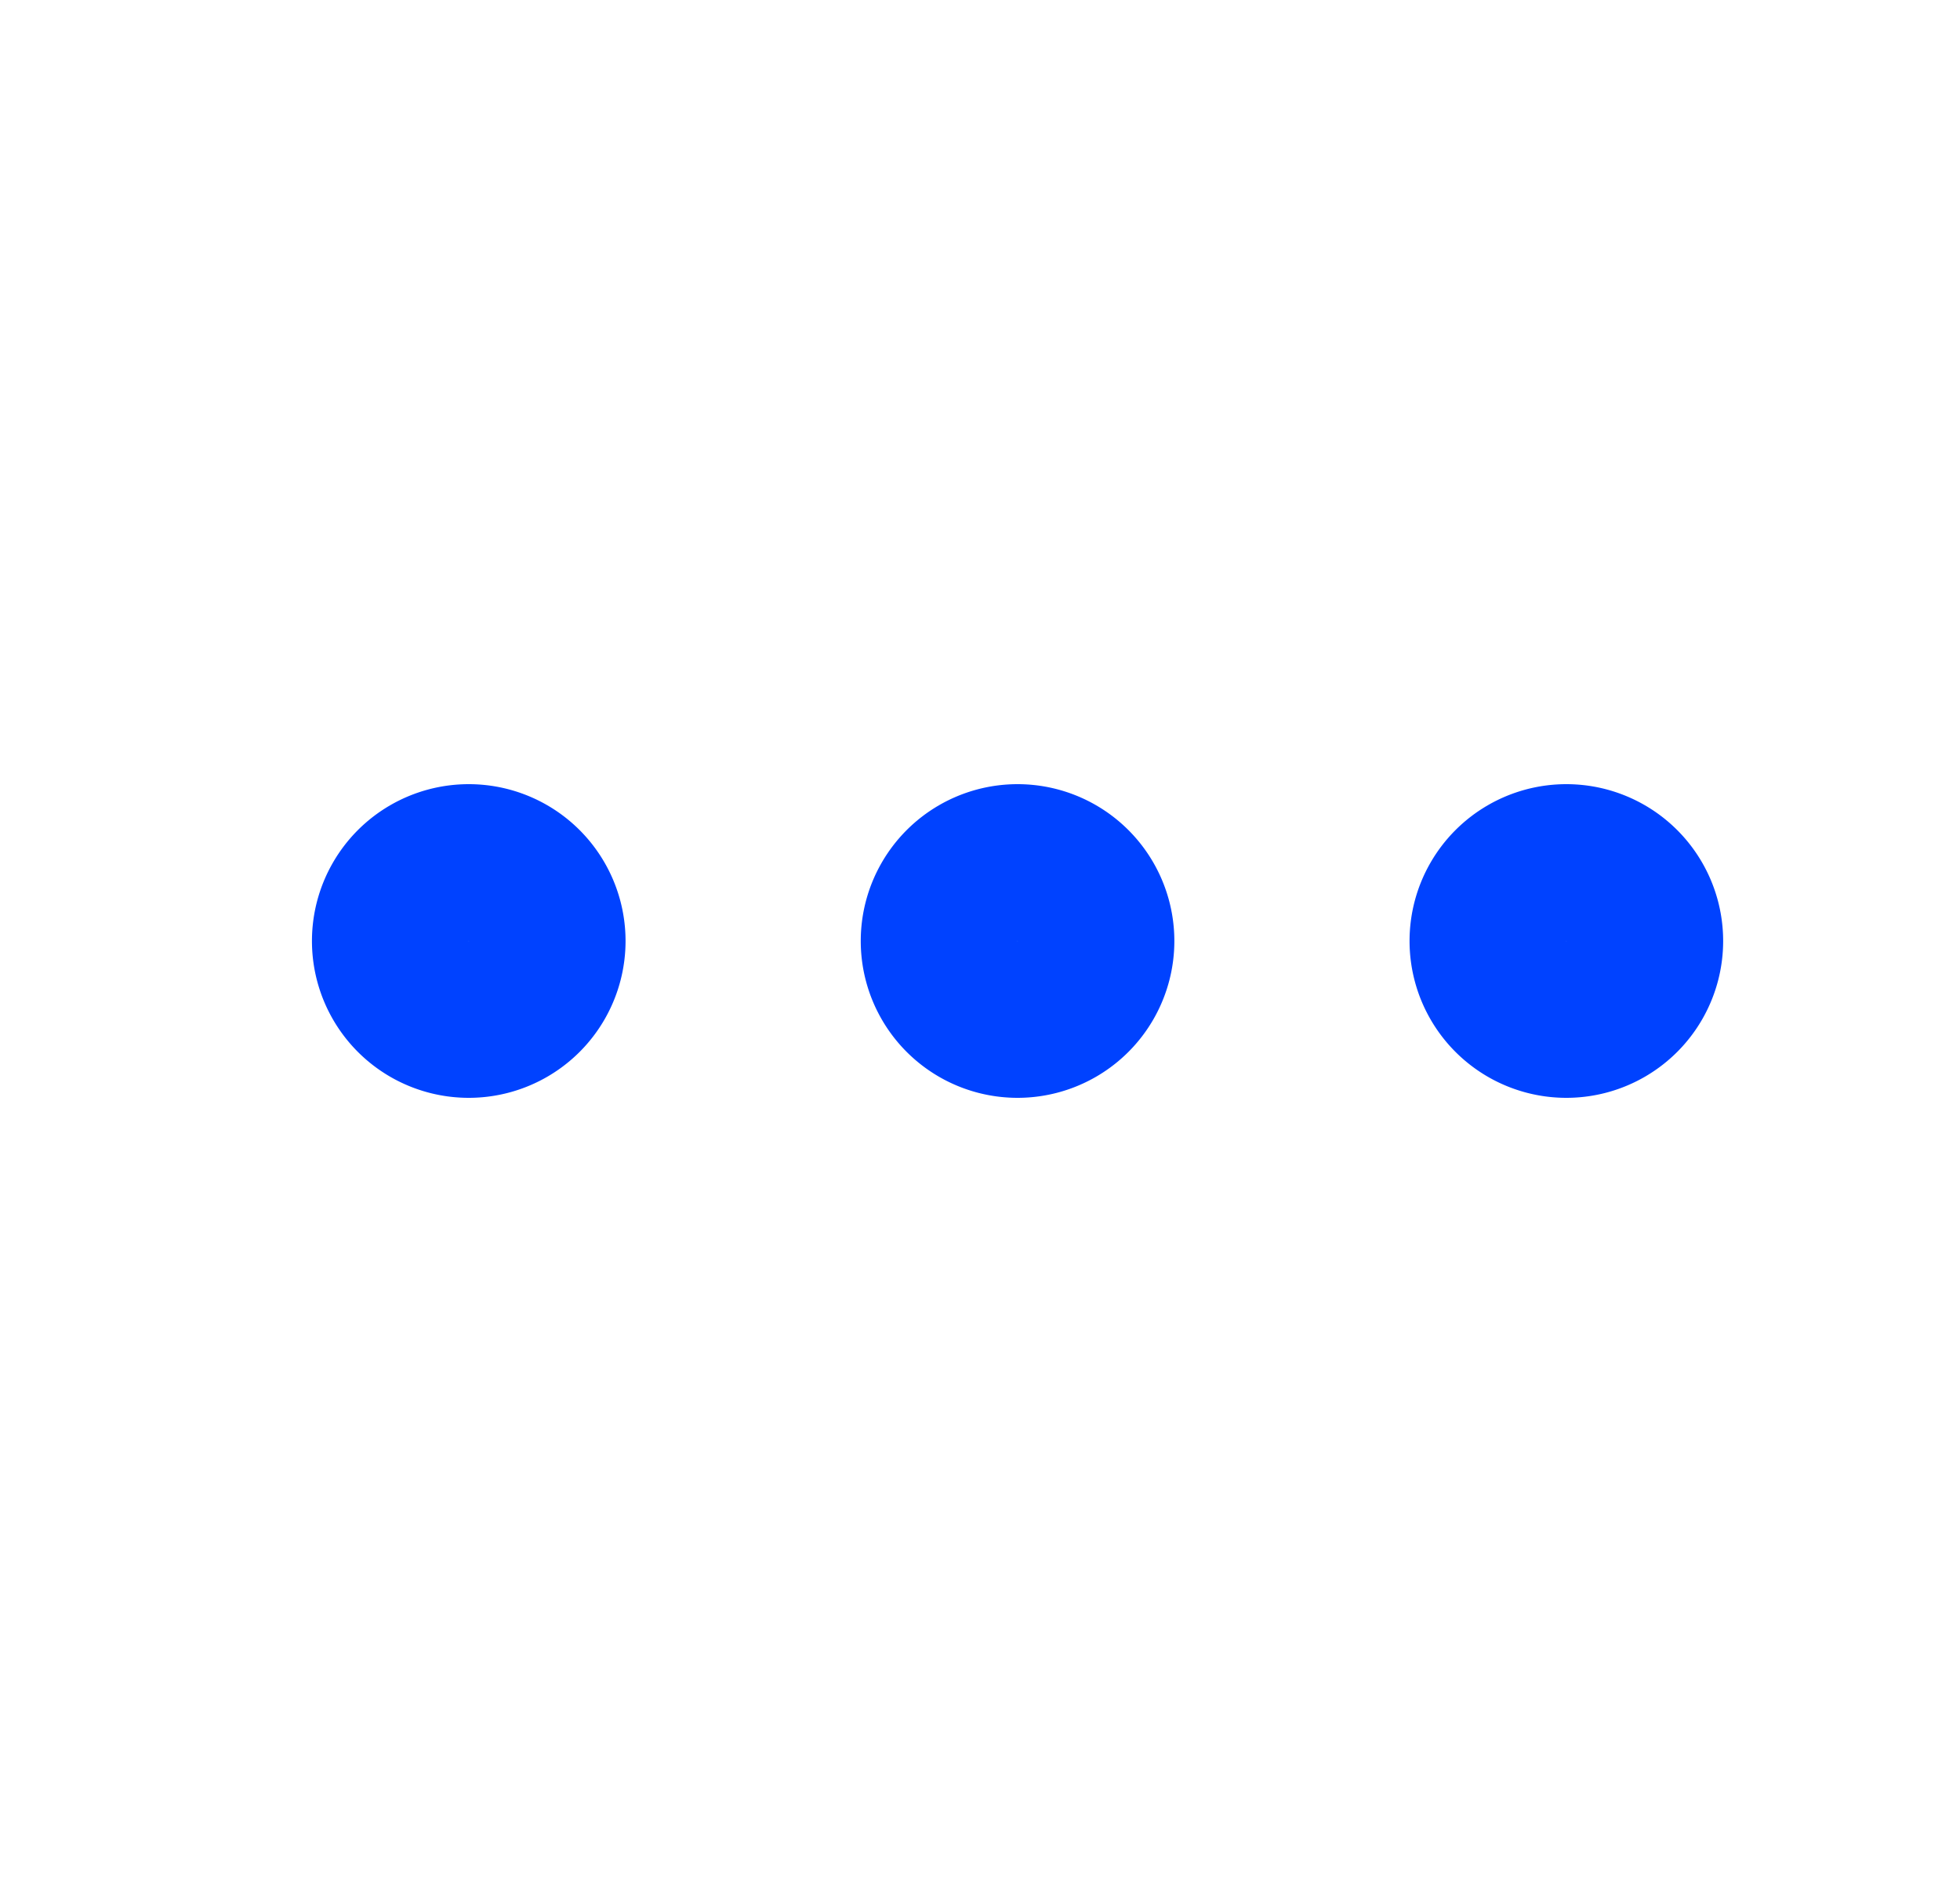 <svg width="25" height="24" fill="none" xmlns="http://www.w3.org/2000/svg"><path d="M12.979 13a1 1 0 100-2 1 1 0 000 2zM19.979 13a1 1 0 100-2 1 1 0 000 2zM5.979 13a1 1 0 100-2 1 1 0 000 2z" stroke="#0042FF" stroke-width="2" stroke-linecap="round" stroke-linejoin="round"/></svg>